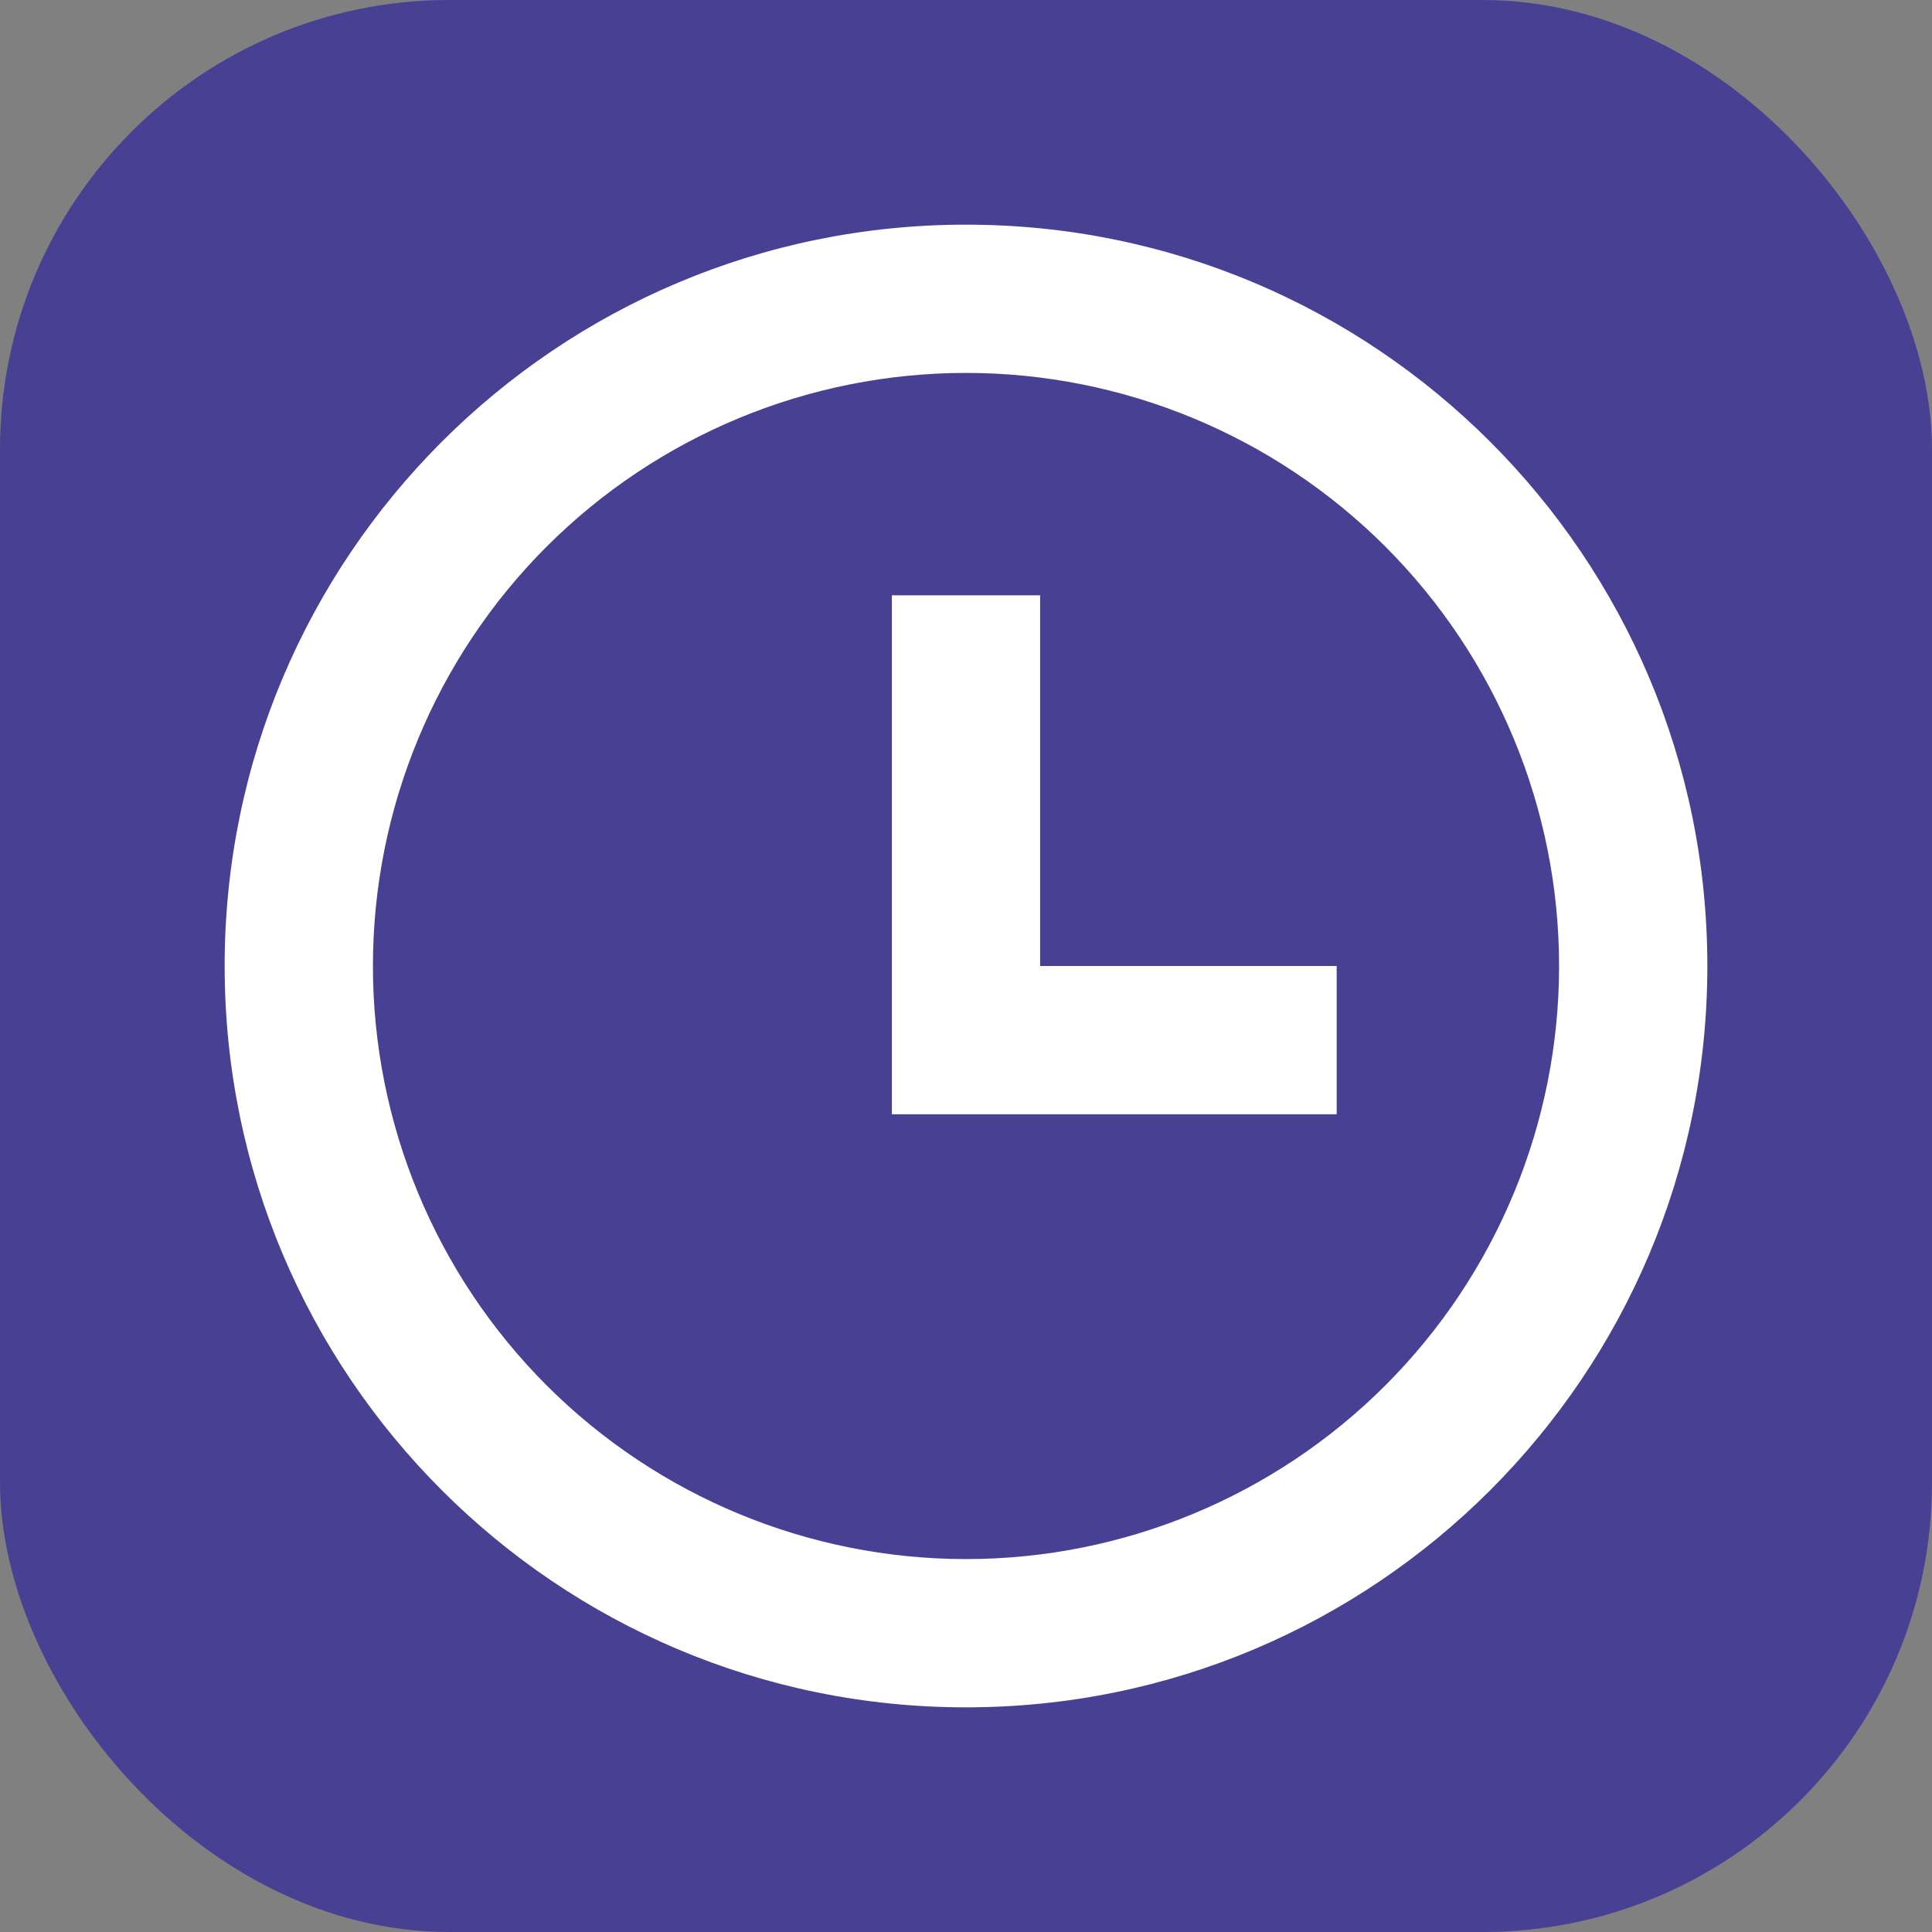 <svg width="43" height="43" viewBox="0 0 43 43" fill="none" xmlns="http://www.w3.org/2000/svg">
<rect x="0" y="0" width="43" height="43" fill="#808080" stroke="none"/>
<rect width="43" height="43" rx="10" fill="#484093"/>
<path d="M21.5 38C12.387 38 5 30.613 5 21.5C5 12.387 12.387 5 21.5 5C30.613 5 38 12.387 38 21.5C38 30.613 30.613 38 21.5 38ZM21.5 34.7C25.001 34.7 28.358 33.309 30.834 30.834C33.309 28.358 34.7 25.001 34.7 21.5C34.7 17.999 33.309 14.642 30.834 12.166C28.358 9.691 25.001 8.3 21.5 8.3C17.999 8.3 14.642 9.691 12.166 12.166C9.691 14.642 8.3 17.999 8.3 21.5C8.3 25.001 9.691 28.358 12.166 30.834C14.642 33.309 17.999 34.7 21.5 34.7ZM23.15 21.5H29.75V24.8H19.85V13.25H23.15V21.5Z" fill="white"/>
</svg>
